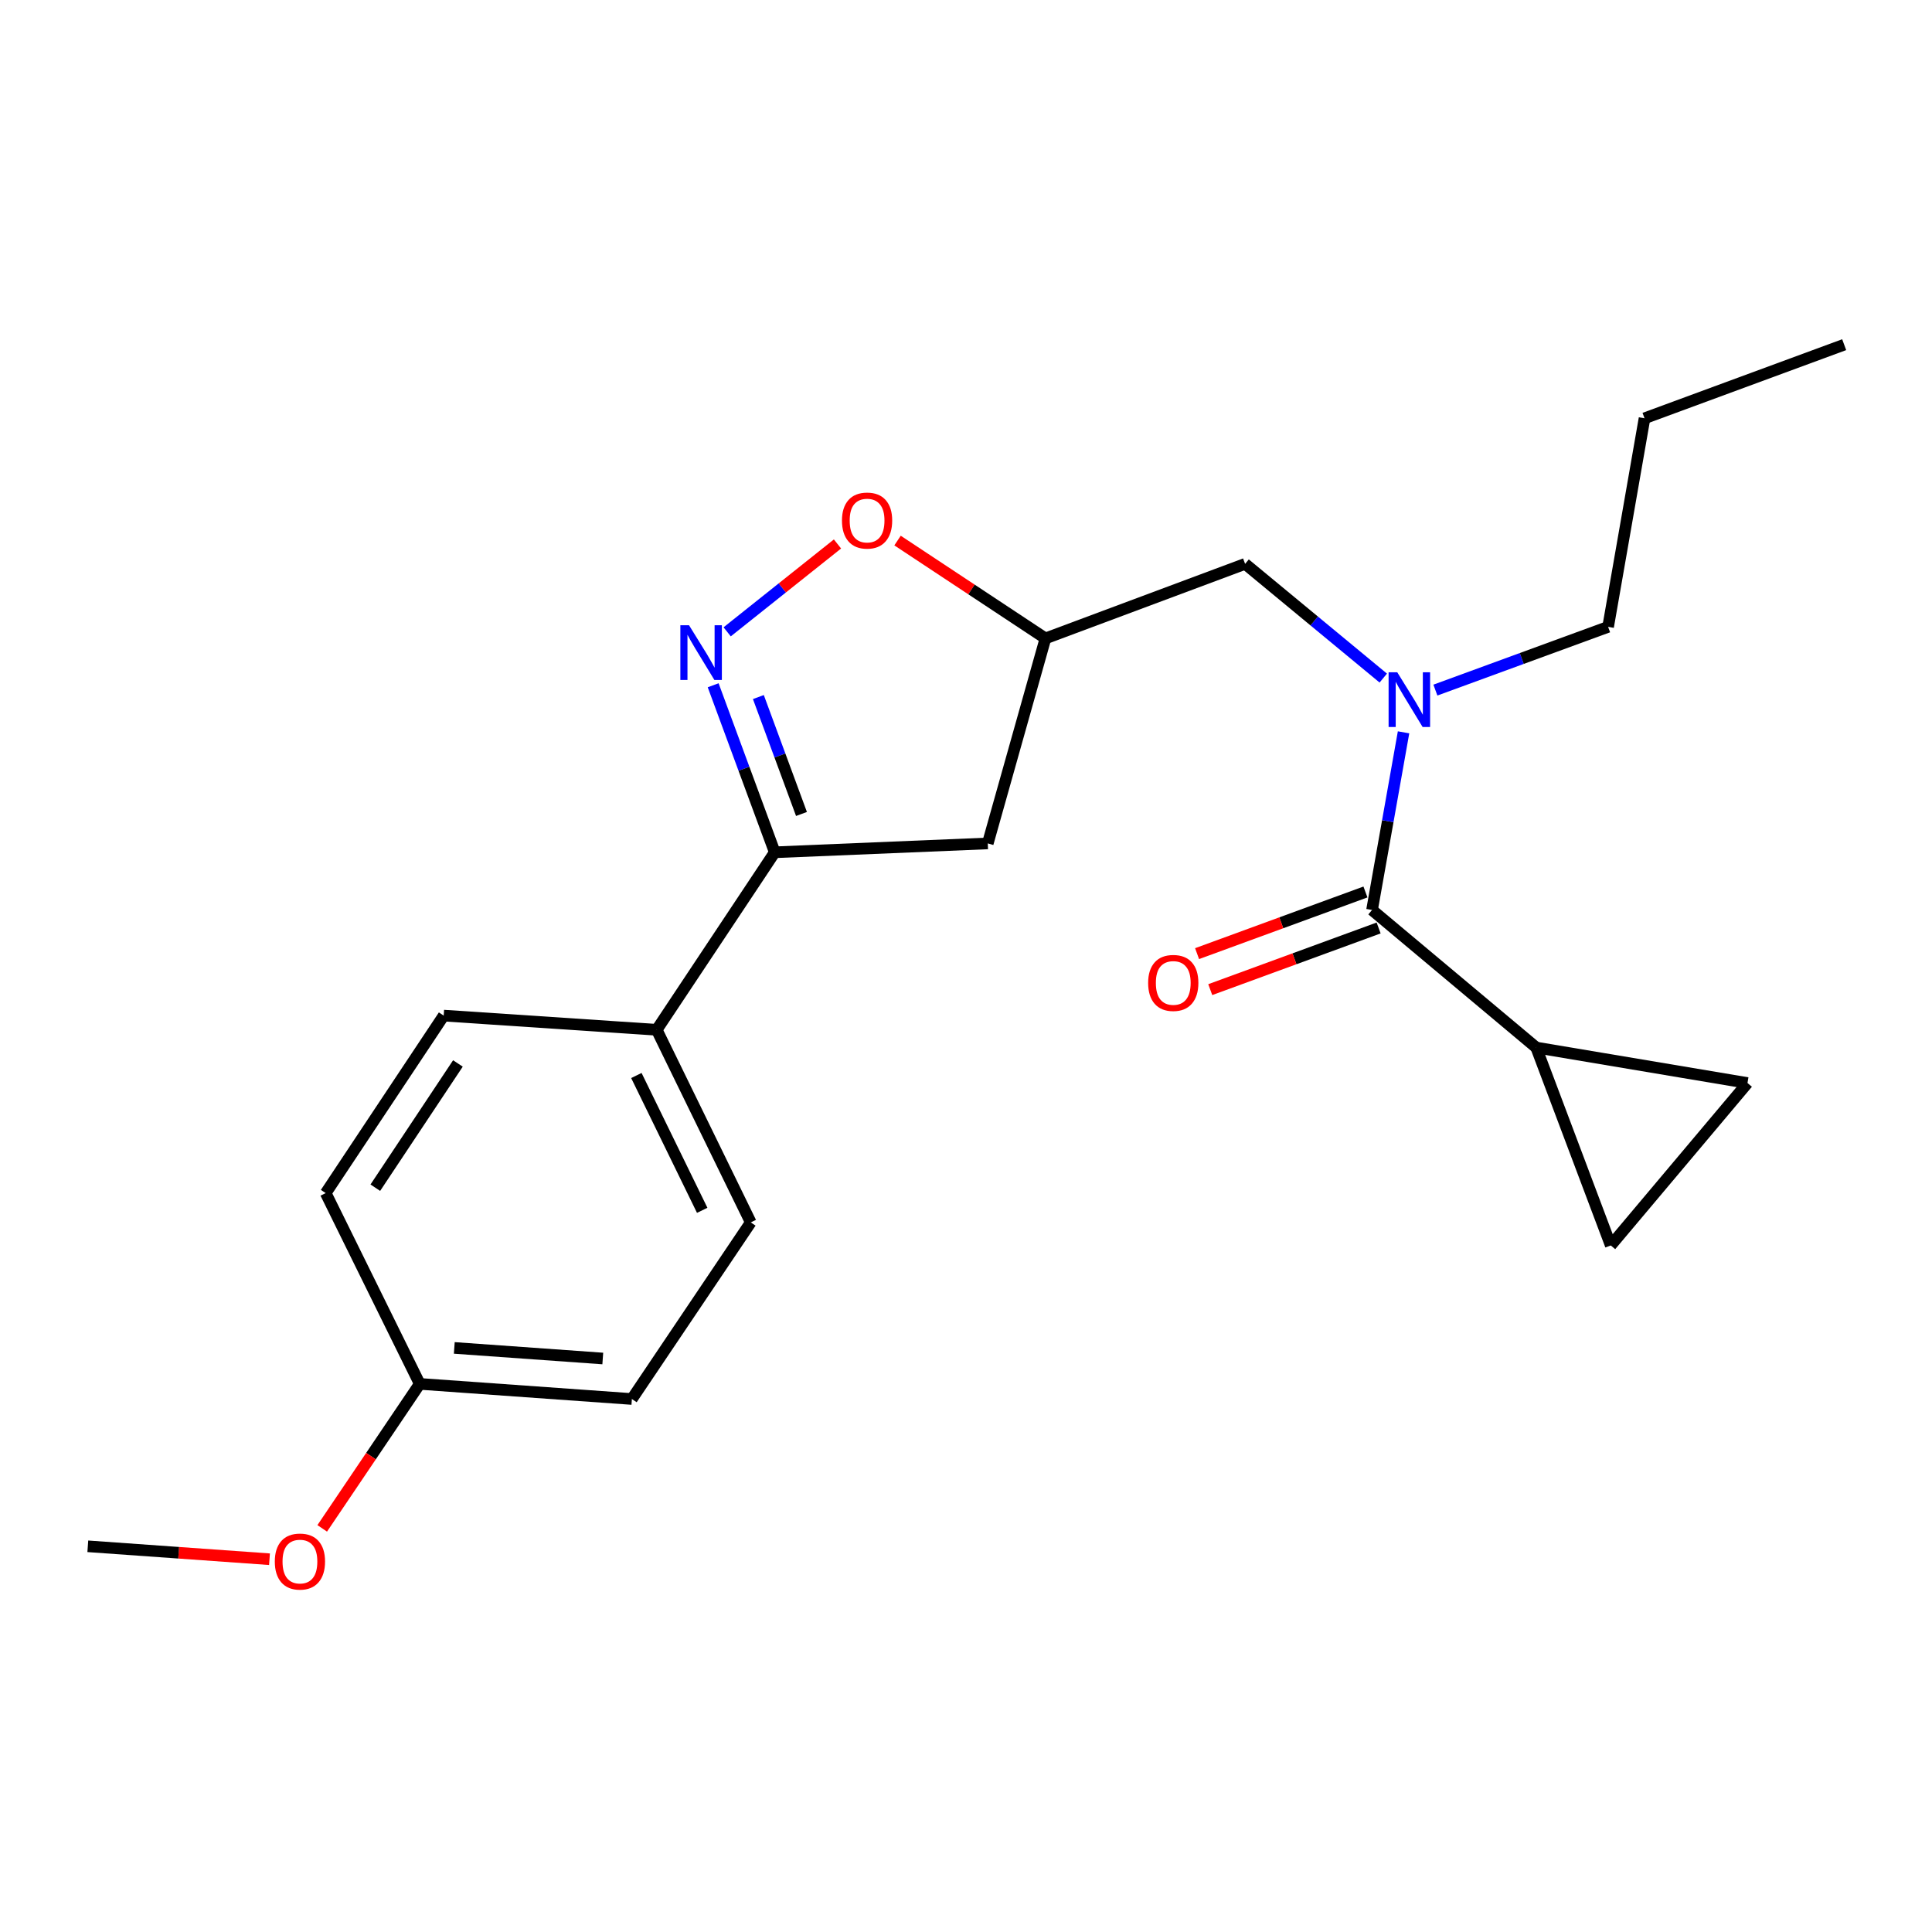 <?xml version='1.0' encoding='iso-8859-1'?>
<svg version='1.1' baseProfile='full'
              xmlns='http://www.w3.org/2000/svg'
                      xmlns:rdkit='http://www.rdkit.org/xml'
                      xmlns:xlink='http://www.w3.org/1999/xlink'
                  xml:space='preserve'
width='1000px' height='1000px' viewBox='0 0 1000 1000'>
<!-- END OF HEADER -->
<rect style='opacity:1.0;fill:#FFFFFF;stroke:none' width='1000' height='1000' x='0' y='0'> </rect>
<path class='bond-1' d='M 369.133,354.692 L 385.073,397.917' style='fill:none;fill-rule:evenodd;stroke:#0000FF;stroke-width:6px;stroke-linecap:butt;stroke-linejoin:miter;stroke-opacity:1' />
<path class='bond-1' d='M 385.073,397.917 L 401.013,441.141' style='fill:none;fill-rule:evenodd;stroke:#000000;stroke-width:6px;stroke-linecap:butt;stroke-linejoin:miter;stroke-opacity:1' />
<path class='bond-1' d='M 392.531,360.794 L 403.689,391.052' style='fill:none;fill-rule:evenodd;stroke:#0000FF;stroke-width:6px;stroke-linecap:butt;stroke-linejoin:miter;stroke-opacity:1' />
<path class='bond-1' d='M 403.689,391.052 L 414.847,421.309' style='fill:none;fill-rule:evenodd;stroke:#000000;stroke-width:6px;stroke-linecap:butt;stroke-linejoin:miter;stroke-opacity:1' />
<path class='bond-4' d='M 376.381,327.037 L 404.932,304.296' style='fill:none;fill-rule:evenodd;stroke:#0000FF;stroke-width:6px;stroke-linecap:butt;stroke-linejoin:miter;stroke-opacity:1' />
<path class='bond-4' d='M 404.932,304.296 L 433.484,281.556' style='fill:none;fill-rule:evenodd;stroke:#FF0000;stroke-width:6px;stroke-linecap:butt;stroke-linejoin:miter;stroke-opacity:1' />
<path class='bond-0' d='M 710.165,471.002 L 718.32,425.027' style='fill:none;fill-rule:evenodd;stroke:#000000;stroke-width:6px;stroke-linecap:butt;stroke-linejoin:miter;stroke-opacity:1' />
<path class='bond-0' d='M 718.32,425.027 L 726.475,379.052' style='fill:none;fill-rule:evenodd;stroke:#0000FF;stroke-width:6px;stroke-linecap:butt;stroke-linejoin:miter;stroke-opacity:1' />
<path class='bond-2' d='M 710.165,471.002 L 795.153,542.211' style='fill:none;fill-rule:evenodd;stroke:#000000;stroke-width:6px;stroke-linecap:butt;stroke-linejoin:miter;stroke-opacity:1' />
<path class='bond-11' d='M 706.754,461.687 L 663.179,477.643' style='fill:none;fill-rule:evenodd;stroke:#000000;stroke-width:6px;stroke-linecap:butt;stroke-linejoin:miter;stroke-opacity:1' />
<path class='bond-11' d='M 663.179,477.643 L 619.604,493.6' style='fill:none;fill-rule:evenodd;stroke:#FF0000;stroke-width:6px;stroke-linecap:butt;stroke-linejoin:miter;stroke-opacity:1' />
<path class='bond-11' d='M 713.576,480.318 L 670.001,496.275' style='fill:none;fill-rule:evenodd;stroke:#000000;stroke-width:6px;stroke-linecap:butt;stroke-linejoin:miter;stroke-opacity:1' />
<path class='bond-11' d='M 670.001,496.275 L 626.427,512.231' style='fill:none;fill-rule:evenodd;stroke:#FF0000;stroke-width:6px;stroke-linecap:butt;stroke-linejoin:miter;stroke-opacity:1' />
<path class='bond-8' d='M 401.013,441.141 L 511.266,436.555' style='fill:none;fill-rule:evenodd;stroke:#000000;stroke-width:6px;stroke-linecap:butt;stroke-linejoin:miter;stroke-opacity:1' />
<path class='bond-10' d='M 401.013,441.141 L 339.913,533.018' style='fill:none;fill-rule:evenodd;stroke:#000000;stroke-width:6px;stroke-linecap:butt;stroke-linejoin:miter;stroke-opacity:1' />
<path class='bond-5' d='M 795.153,542.211 L 833.733,644.637' style='fill:none;fill-rule:evenodd;stroke:#000000;stroke-width:6px;stroke-linecap:butt;stroke-linejoin:miter;stroke-opacity:1' />
<path class='bond-6' d='M 795.153,542.211 L 904.49,560.575' style='fill:none;fill-rule:evenodd;stroke:#000000;stroke-width:6px;stroke-linecap:butt;stroke-linejoin:miter;stroke-opacity:1' />
<path class='bond-3' d='M 715.98,350.971 L 680.224,321.413' style='fill:none;fill-rule:evenodd;stroke:#0000FF;stroke-width:6px;stroke-linecap:butt;stroke-linejoin:miter;stroke-opacity:1' />
<path class='bond-3' d='M 680.224,321.413 L 644.468,291.856' style='fill:none;fill-rule:evenodd;stroke:#000000;stroke-width:6px;stroke-linecap:butt;stroke-linejoin:miter;stroke-opacity:1' />
<path class='bond-17' d='M 742.956,357.193 L 787.656,340.828' style='fill:none;fill-rule:evenodd;stroke:#0000FF;stroke-width:6px;stroke-linecap:butt;stroke-linejoin:miter;stroke-opacity:1' />
<path class='bond-17' d='M 787.656,340.828 L 832.355,324.462' style='fill:none;fill-rule:evenodd;stroke:#000000;stroke-width:6px;stroke-linecap:butt;stroke-linejoin:miter;stroke-opacity:1' />
<path class='bond-7' d='M 464.566,279.789 L 502.846,305.113' style='fill:none;fill-rule:evenodd;stroke:#FF0000;stroke-width:6px;stroke-linecap:butt;stroke-linejoin:miter;stroke-opacity:1' />
<path class='bond-7' d='M 502.846,305.113 L 541.127,330.437' style='fill:none;fill-rule:evenodd;stroke:#000000;stroke-width:6px;stroke-linecap:butt;stroke-linejoin:miter;stroke-opacity:1' />
<path class='bond-24' d='M 833.733,644.637 L 904.49,560.575' style='fill:none;fill-rule:evenodd;stroke:#000000;stroke-width:6px;stroke-linecap:butt;stroke-linejoin:miter;stroke-opacity:1' />
<path class='bond-9' d='M 541.127,330.437 L 644.468,291.856' style='fill:none;fill-rule:evenodd;stroke:#000000;stroke-width:6px;stroke-linecap:butt;stroke-linejoin:miter;stroke-opacity:1' />
<path class='bond-22' d='M 541.127,330.437 L 511.266,436.555' style='fill:none;fill-rule:evenodd;stroke:#000000;stroke-width:6px;stroke-linecap:butt;stroke-linejoin:miter;stroke-opacity:1' />
<path class='bond-12' d='M 339.913,533.018 L 388.59,632.71' style='fill:none;fill-rule:evenodd;stroke:#000000;stroke-width:6px;stroke-linecap:butt;stroke-linejoin:miter;stroke-opacity:1' />
<path class='bond-12' d='M 329.385,556.678 L 363.459,626.462' style='fill:none;fill-rule:evenodd;stroke:#000000;stroke-width:6px;stroke-linecap:butt;stroke-linejoin:miter;stroke-opacity:1' />
<path class='bond-13' d='M 339.913,533.018 L 229.66,525.677' style='fill:none;fill-rule:evenodd;stroke:#000000;stroke-width:6px;stroke-linecap:butt;stroke-linejoin:miter;stroke-opacity:1' />
<path class='bond-15' d='M 388.59,632.71 L 327.06,724.124' style='fill:none;fill-rule:evenodd;stroke:#000000;stroke-width:6px;stroke-linecap:butt;stroke-linejoin:miter;stroke-opacity:1' />
<path class='bond-16' d='M 229.66,525.677 L 168.582,617.542' style='fill:none;fill-rule:evenodd;stroke:#000000;stroke-width:6px;stroke-linecap:butt;stroke-linejoin:miter;stroke-opacity:1' />
<path class='bond-16' d='M 237.021,550.442 L 194.266,614.748' style='fill:none;fill-rule:evenodd;stroke:#000000;stroke-width:6px;stroke-linecap:butt;stroke-linejoin:miter;stroke-opacity:1' />
<path class='bond-14' d='M 217.259,716.298 L 168.582,617.542' style='fill:none;fill-rule:evenodd;stroke:#000000;stroke-width:6px;stroke-linecap:butt;stroke-linejoin:miter;stroke-opacity:1' />
<path class='bond-18' d='M 217.259,716.298 L 192.02,753.691' style='fill:none;fill-rule:evenodd;stroke:#000000;stroke-width:6px;stroke-linecap:butt;stroke-linejoin:miter;stroke-opacity:1' />
<path class='bond-18' d='M 192.02,753.691 L 166.78,791.083' style='fill:none;fill-rule:evenodd;stroke:#FF0000;stroke-width:6px;stroke-linecap:butt;stroke-linejoin:miter;stroke-opacity:1' />
<path class='bond-23' d='M 217.259,716.298 L 327.06,724.124' style='fill:none;fill-rule:evenodd;stroke:#000000;stroke-width:6px;stroke-linecap:butt;stroke-linejoin:miter;stroke-opacity:1' />
<path class='bond-23' d='M 235.14,697.68 L 312,703.159' style='fill:none;fill-rule:evenodd;stroke:#000000;stroke-width:6px;stroke-linecap:butt;stroke-linejoin:miter;stroke-opacity:1' />
<path class='bond-20' d='M 832.355,324.462 L 851.205,216.503' style='fill:none;fill-rule:evenodd;stroke:#000000;stroke-width:6px;stroke-linecap:butt;stroke-linejoin:miter;stroke-opacity:1' />
<path class='bond-19' d='M 139.492,807.053 L 92.473,803.706' style='fill:none;fill-rule:evenodd;stroke:#FF0000;stroke-width:6px;stroke-linecap:butt;stroke-linejoin:miter;stroke-opacity:1' />
<path class='bond-19' d='M 92.473,803.706 L 45.455,800.359' style='fill:none;fill-rule:evenodd;stroke:#000000;stroke-width:6px;stroke-linecap:butt;stroke-linejoin:miter;stroke-opacity:1' />
<path class='bond-21' d='M 851.205,216.503 L 954.545,178.407' style='fill:none;fill-rule:evenodd;stroke:#000000;stroke-width:6px;stroke-linecap:butt;stroke-linejoin:miter;stroke-opacity:1' />
<path  class='atom-0' d='M 356.636 323.618
L 365.916 338.618
Q 366.836 340.098, 368.316 342.778
Q 369.796 345.458, 369.876 345.618
L 369.876 323.618
L 373.636 323.618
L 373.636 351.938
L 369.756 351.938
L 359.796 335.538
Q 358.636 333.618, 357.396 331.418
Q 356.196 329.218, 355.836 328.538
L 355.836 351.938
L 352.156 351.938
L 352.156 323.618
L 356.636 323.618
' fill='#0000FF'/>
<path  class='atom-4' d='M 723.217 347.968
L 732.497 362.968
Q 733.417 364.448, 734.897 367.128
Q 736.377 369.808, 736.457 369.968
L 736.457 347.968
L 740.217 347.968
L 740.217 376.288
L 736.337 376.288
L 726.377 359.888
Q 725.217 357.968, 723.977 355.768
Q 722.777 353.568, 722.417 352.888
L 722.417 376.288
L 718.737 376.288
L 718.737 347.968
L 723.217 347.968
' fill='#0000FF'/>
<path  class='atom-5' d='M 435.798 269.438
Q 435.798 262.638, 439.158 258.838
Q 442.518 255.038, 448.798 255.038
Q 455.078 255.038, 458.438 258.838
Q 461.798 262.638, 461.798 269.438
Q 461.798 276.318, 458.398 280.238
Q 454.998 284.118, 448.798 284.118
Q 442.558 284.118, 439.158 280.238
Q 435.798 276.358, 435.798 269.438
M 448.798 280.918
Q 453.118 280.918, 455.438 278.038
Q 457.798 275.118, 457.798 269.438
Q 457.798 263.878, 455.438 261.078
Q 453.118 258.238, 448.798 258.238
Q 444.478 258.238, 442.118 261.038
Q 439.798 263.838, 439.798 269.438
Q 439.798 275.158, 442.118 278.038
Q 444.478 280.918, 448.798 280.918
' fill='#FF0000'/>
<path  class='atom-12' d='M 594.276 508.759
Q 594.276 501.959, 597.636 498.159
Q 600.996 494.359, 607.276 494.359
Q 613.556 494.359, 616.916 498.159
Q 620.276 501.959, 620.276 508.759
Q 620.276 515.639, 616.876 519.559
Q 613.476 523.439, 607.276 523.439
Q 601.036 523.439, 597.636 519.559
Q 594.276 515.679, 594.276 508.759
M 607.276 520.239
Q 611.596 520.239, 613.916 517.359
Q 616.276 514.439, 616.276 508.759
Q 616.276 503.199, 613.916 500.399
Q 611.596 497.559, 607.276 497.559
Q 602.956 497.559, 600.596 500.359
Q 598.276 503.159, 598.276 508.759
Q 598.276 514.479, 600.596 517.359
Q 602.956 520.239, 607.276 520.239
' fill='#FF0000'/>
<path  class='atom-19' d='M 142.244 808.255
Q 142.244 801.455, 145.604 797.655
Q 148.964 793.855, 155.244 793.855
Q 161.524 793.855, 164.884 797.655
Q 168.244 801.455, 168.244 808.255
Q 168.244 815.135, 164.844 819.055
Q 161.444 822.935, 155.244 822.935
Q 149.004 822.935, 145.604 819.055
Q 142.244 815.175, 142.244 808.255
M 155.244 819.735
Q 159.564 819.735, 161.884 816.855
Q 164.244 813.935, 164.244 808.255
Q 164.244 802.695, 161.884 799.895
Q 159.564 797.055, 155.244 797.055
Q 150.924 797.055, 148.564 799.855
Q 146.244 802.655, 146.244 808.255
Q 146.244 813.975, 148.564 816.855
Q 150.924 819.735, 155.244 819.735
' fill='#FF0000'/>
</svg>
